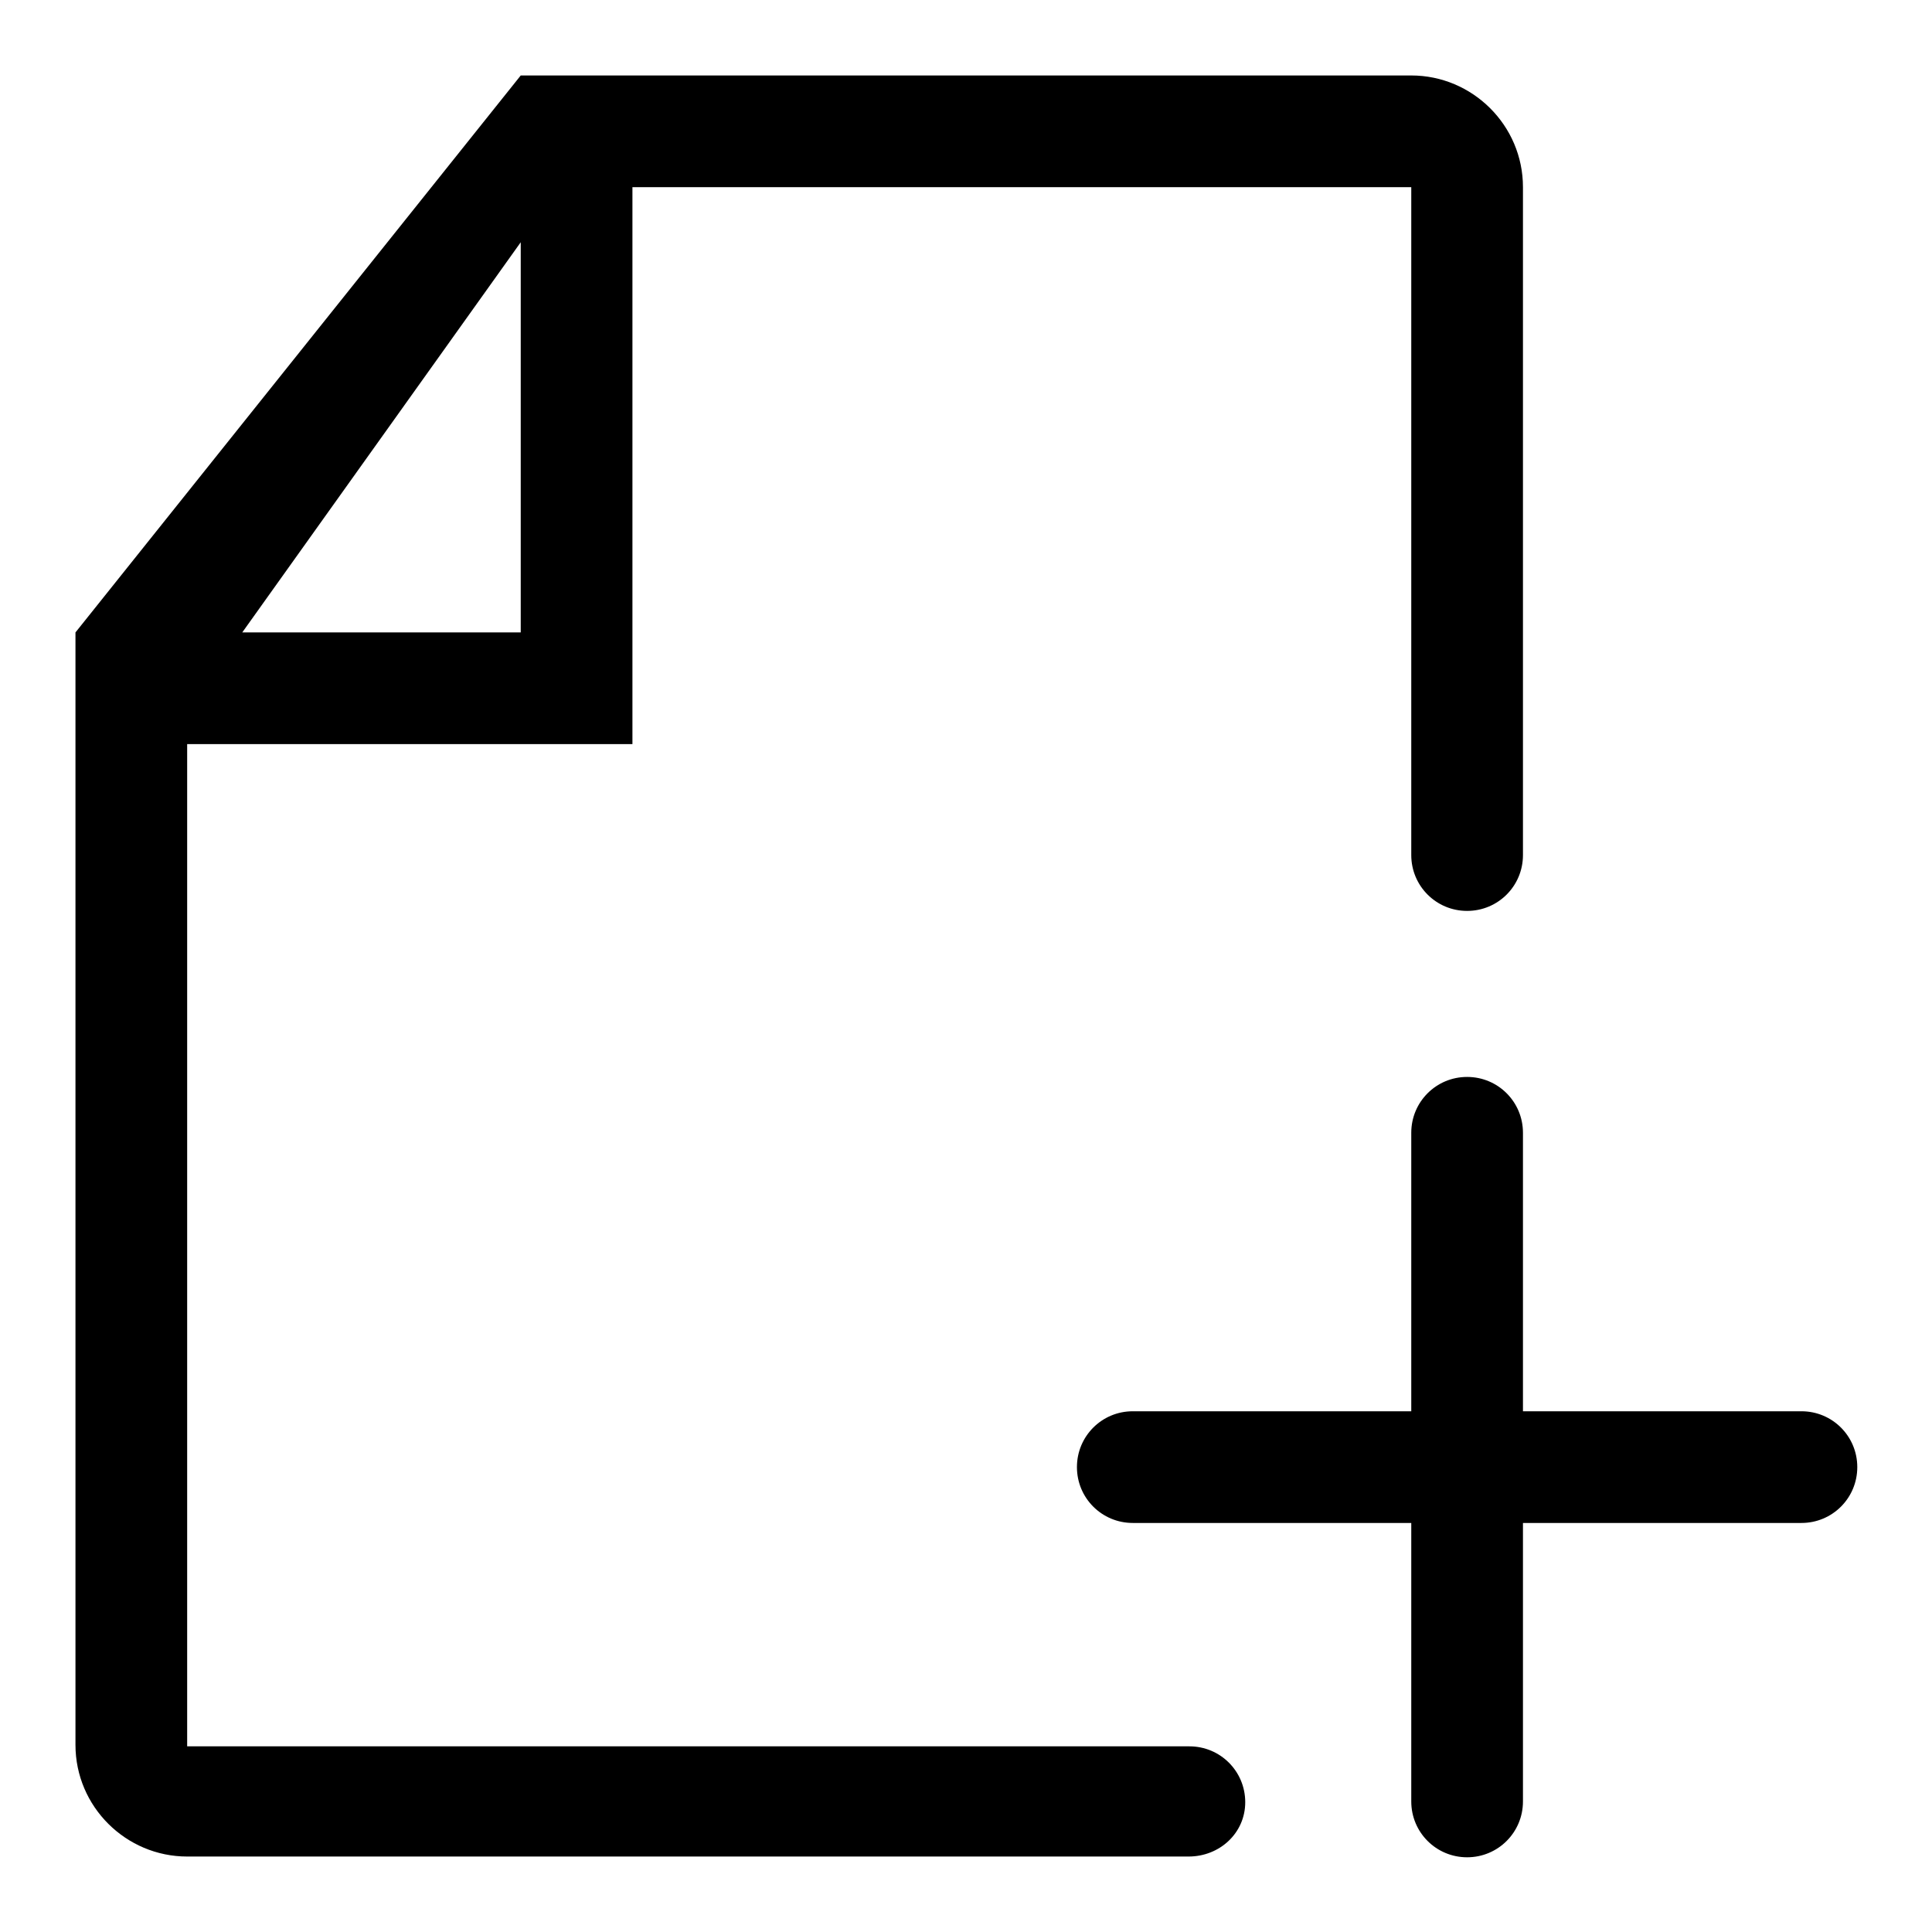 <?xml version="1.0" encoding="utf-8"?>
<!-- Svg Vector Icons : http://www.onlinewebfonts.com/icon -->
<!DOCTYPE svg PUBLIC "-//W3C//DTD SVG 1.1//EN" "http://www.w3.org/Graphics/SVG/1.1/DTD/svg11.dtd">
<svg version="1.1" xmlns="http://www.w3.org/2000/svg" xmlns:xlink="http://www.w3.org/1999/xlink" x="0px" y="0px" viewBox="0 0 256 256" enable-background="new 0 0 256 256" xml:space="preserve">
<g> <path fill="#000000" d="M187,187v-36.9c0-4.1,3.3-7.4,7.4-7.4s7.4,3.3,7.4,7.4V187h36.9c4.1,0,7.4,3.3,7.4,7.4s-3.3,7.4-7.4,7.4 h-36.9v36.9c0,4.1-3.3,7.4-7.4,7.4s-7.4-3.3-7.4-7.4v-36.9h-36.9c-4.1,0-7.4-3.3-7.4-7.4s3.3-7.4,7.4-7.4H187z M157.5,246h22.1 H24.8c-8.1,0-14.8-6.6-14.8-14.8V83.8L69,10h118c8.1,0,14.8,6.6,14.8,14.8v88.5c0,4.1-3.3,7.4-7.4,7.4s-7.4-3.3-7.4-7.4V24.8H83.8 v73.8h-59v132.8h132.8c4.1,0,7.4,3.3,7.4,7.4S161.6,246,157.5,246z M32.1,83.8H69V32.1L32.1,83.8z"/></g>
</svg>